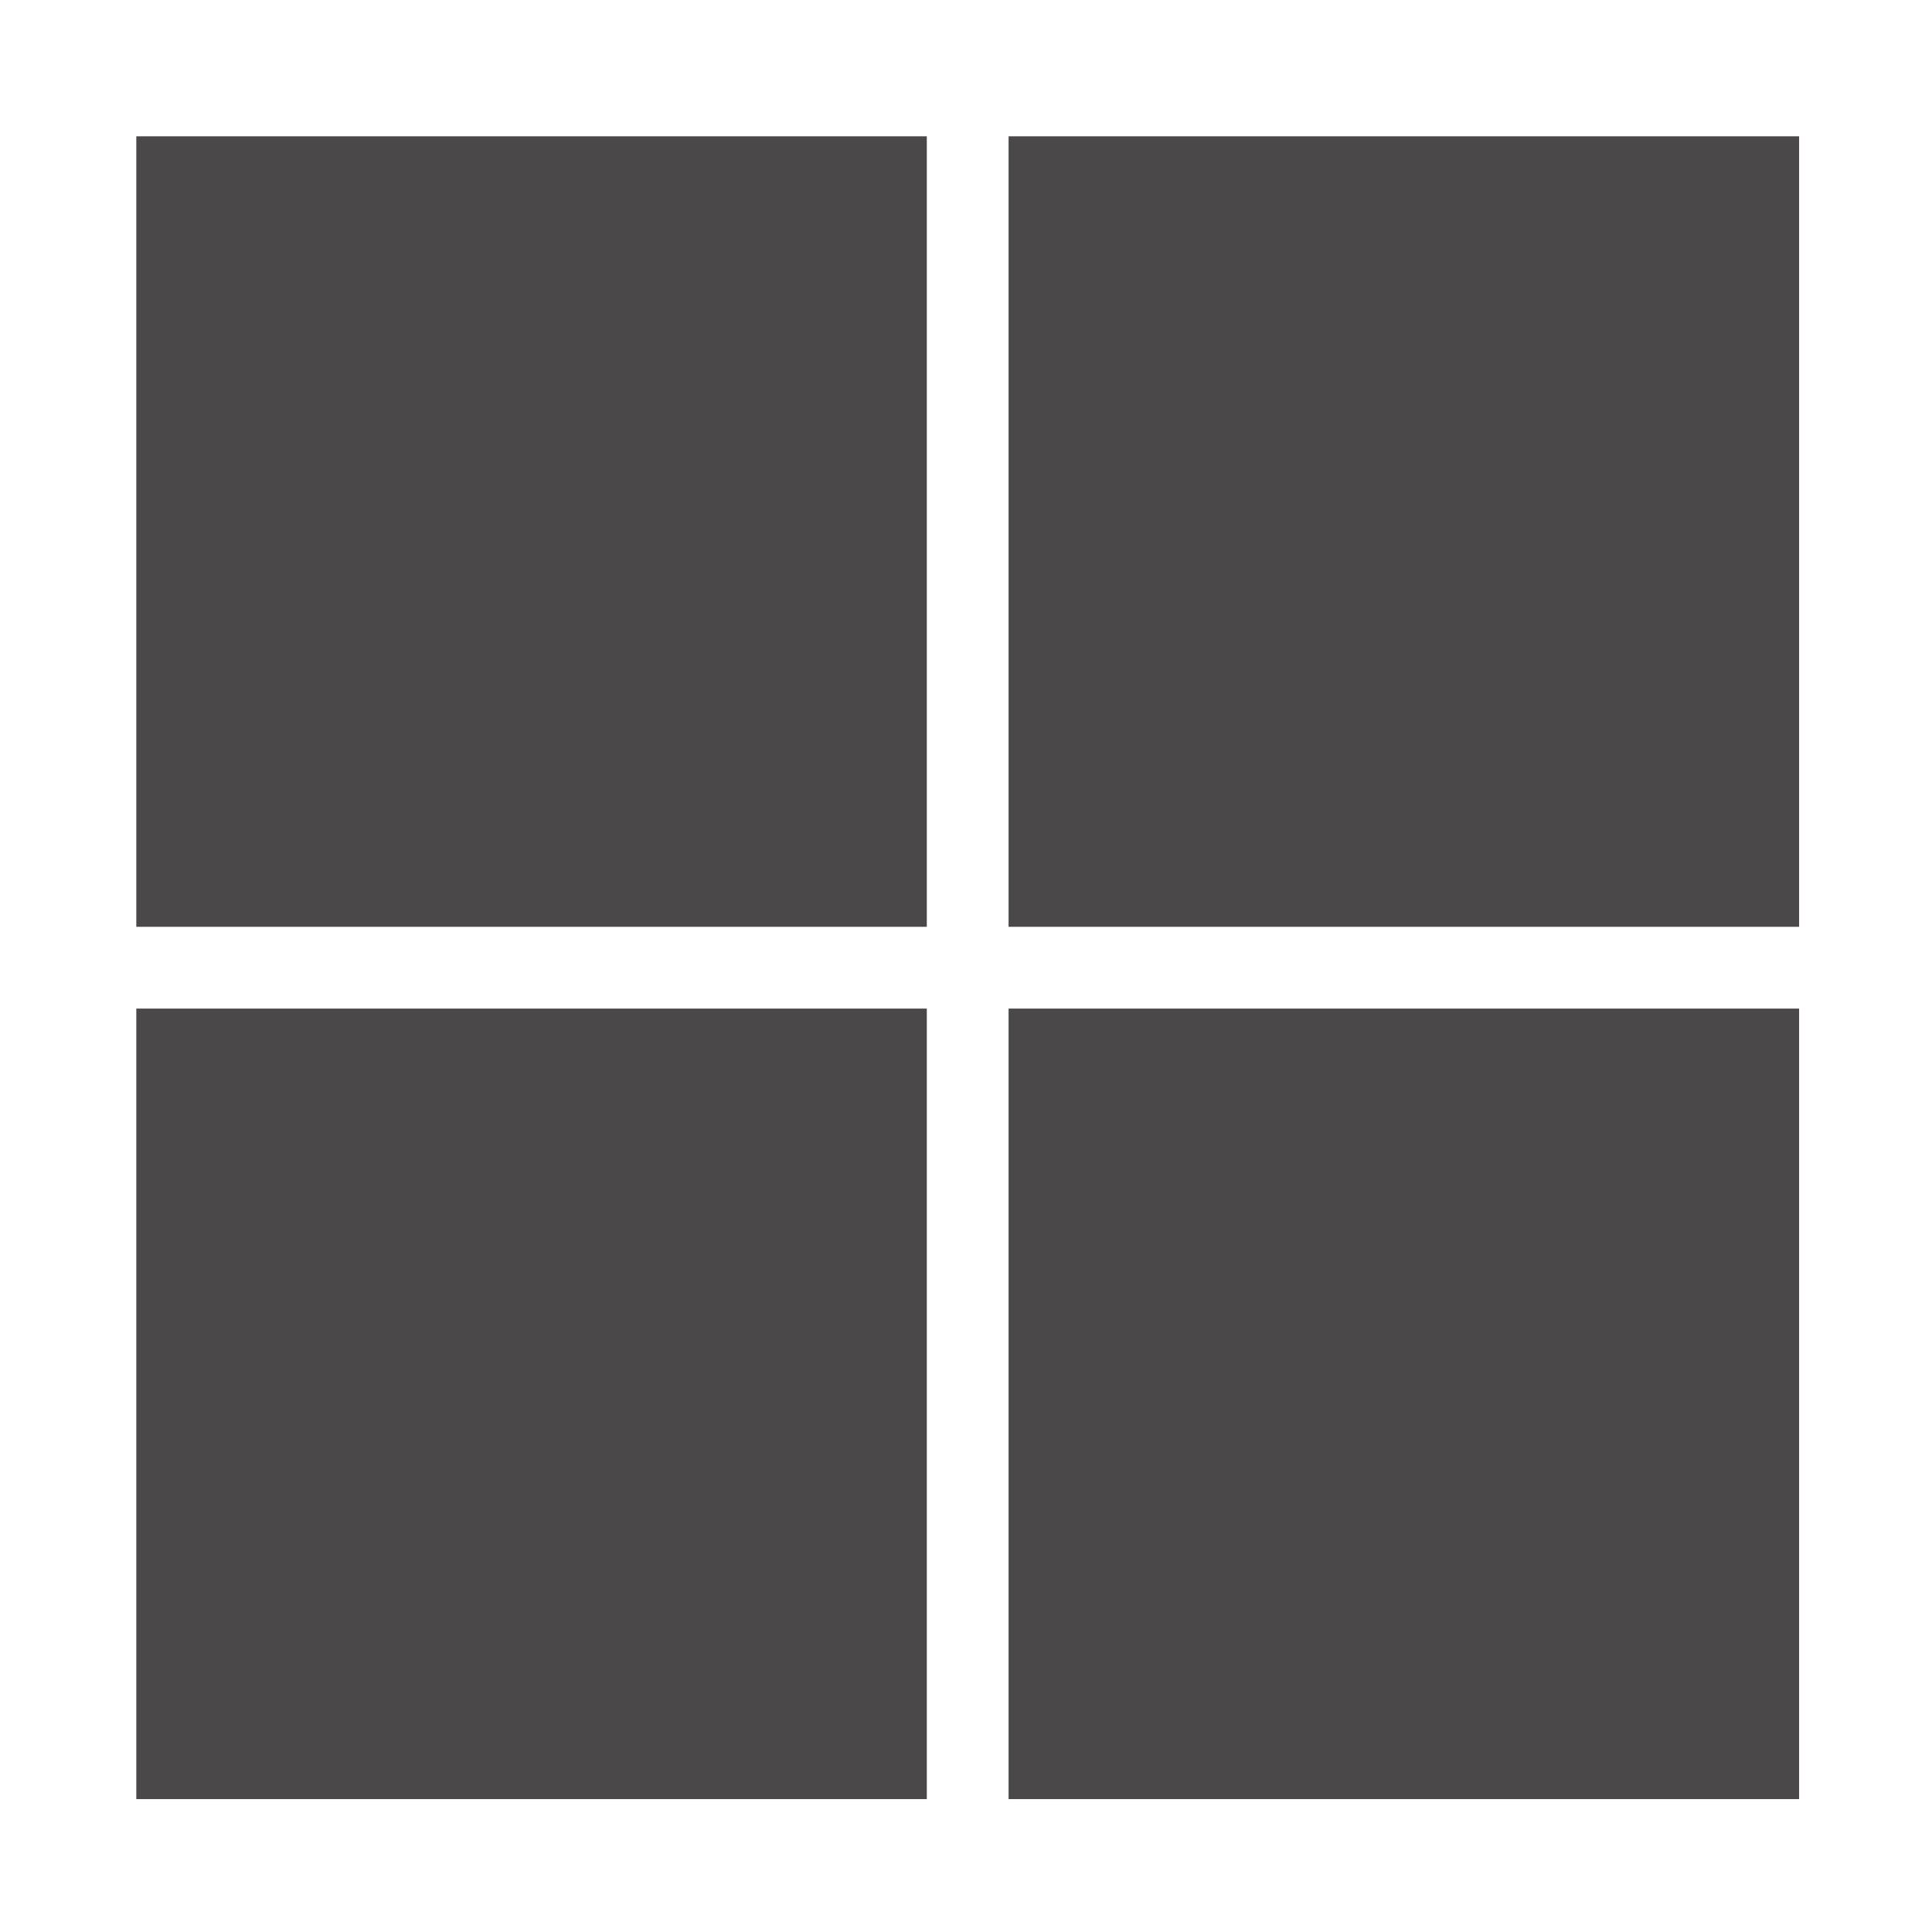 <?xml version="1.0" encoding="utf-8"?>
<!-- Generator: Adobe Illustrator 26.5.0, SVG Export Plug-In . SVG Version: 6.00 Build 0)  -->
<svg version="1.1" id="apple" xmlns="http://www.w3.org/2000/svg" xmlns:xlink="http://www.w3.org/1999/xlink" x="0px" y="0px"
	 viewBox="0 0 56.7 56.7" style="enable-background:new 0 0 56.7 56.7;" xml:space="preserve">
<style type="text/css">
	.st0{fill:#4B484A;}
</style>
<g>
	<rect x="4" y="4" class="st0" width="23.2" height="23.2"/>
	<rect x="29.6" y="4" class="st0" width="23.2" height="23.2"/>
	<rect x="4" y="29.6" class="st0" width="23.2" height="23.2"/>
	<rect x="29.6" y="29.6" class="st0" width="23.2" height="23.2"/>
</g>
</svg>
